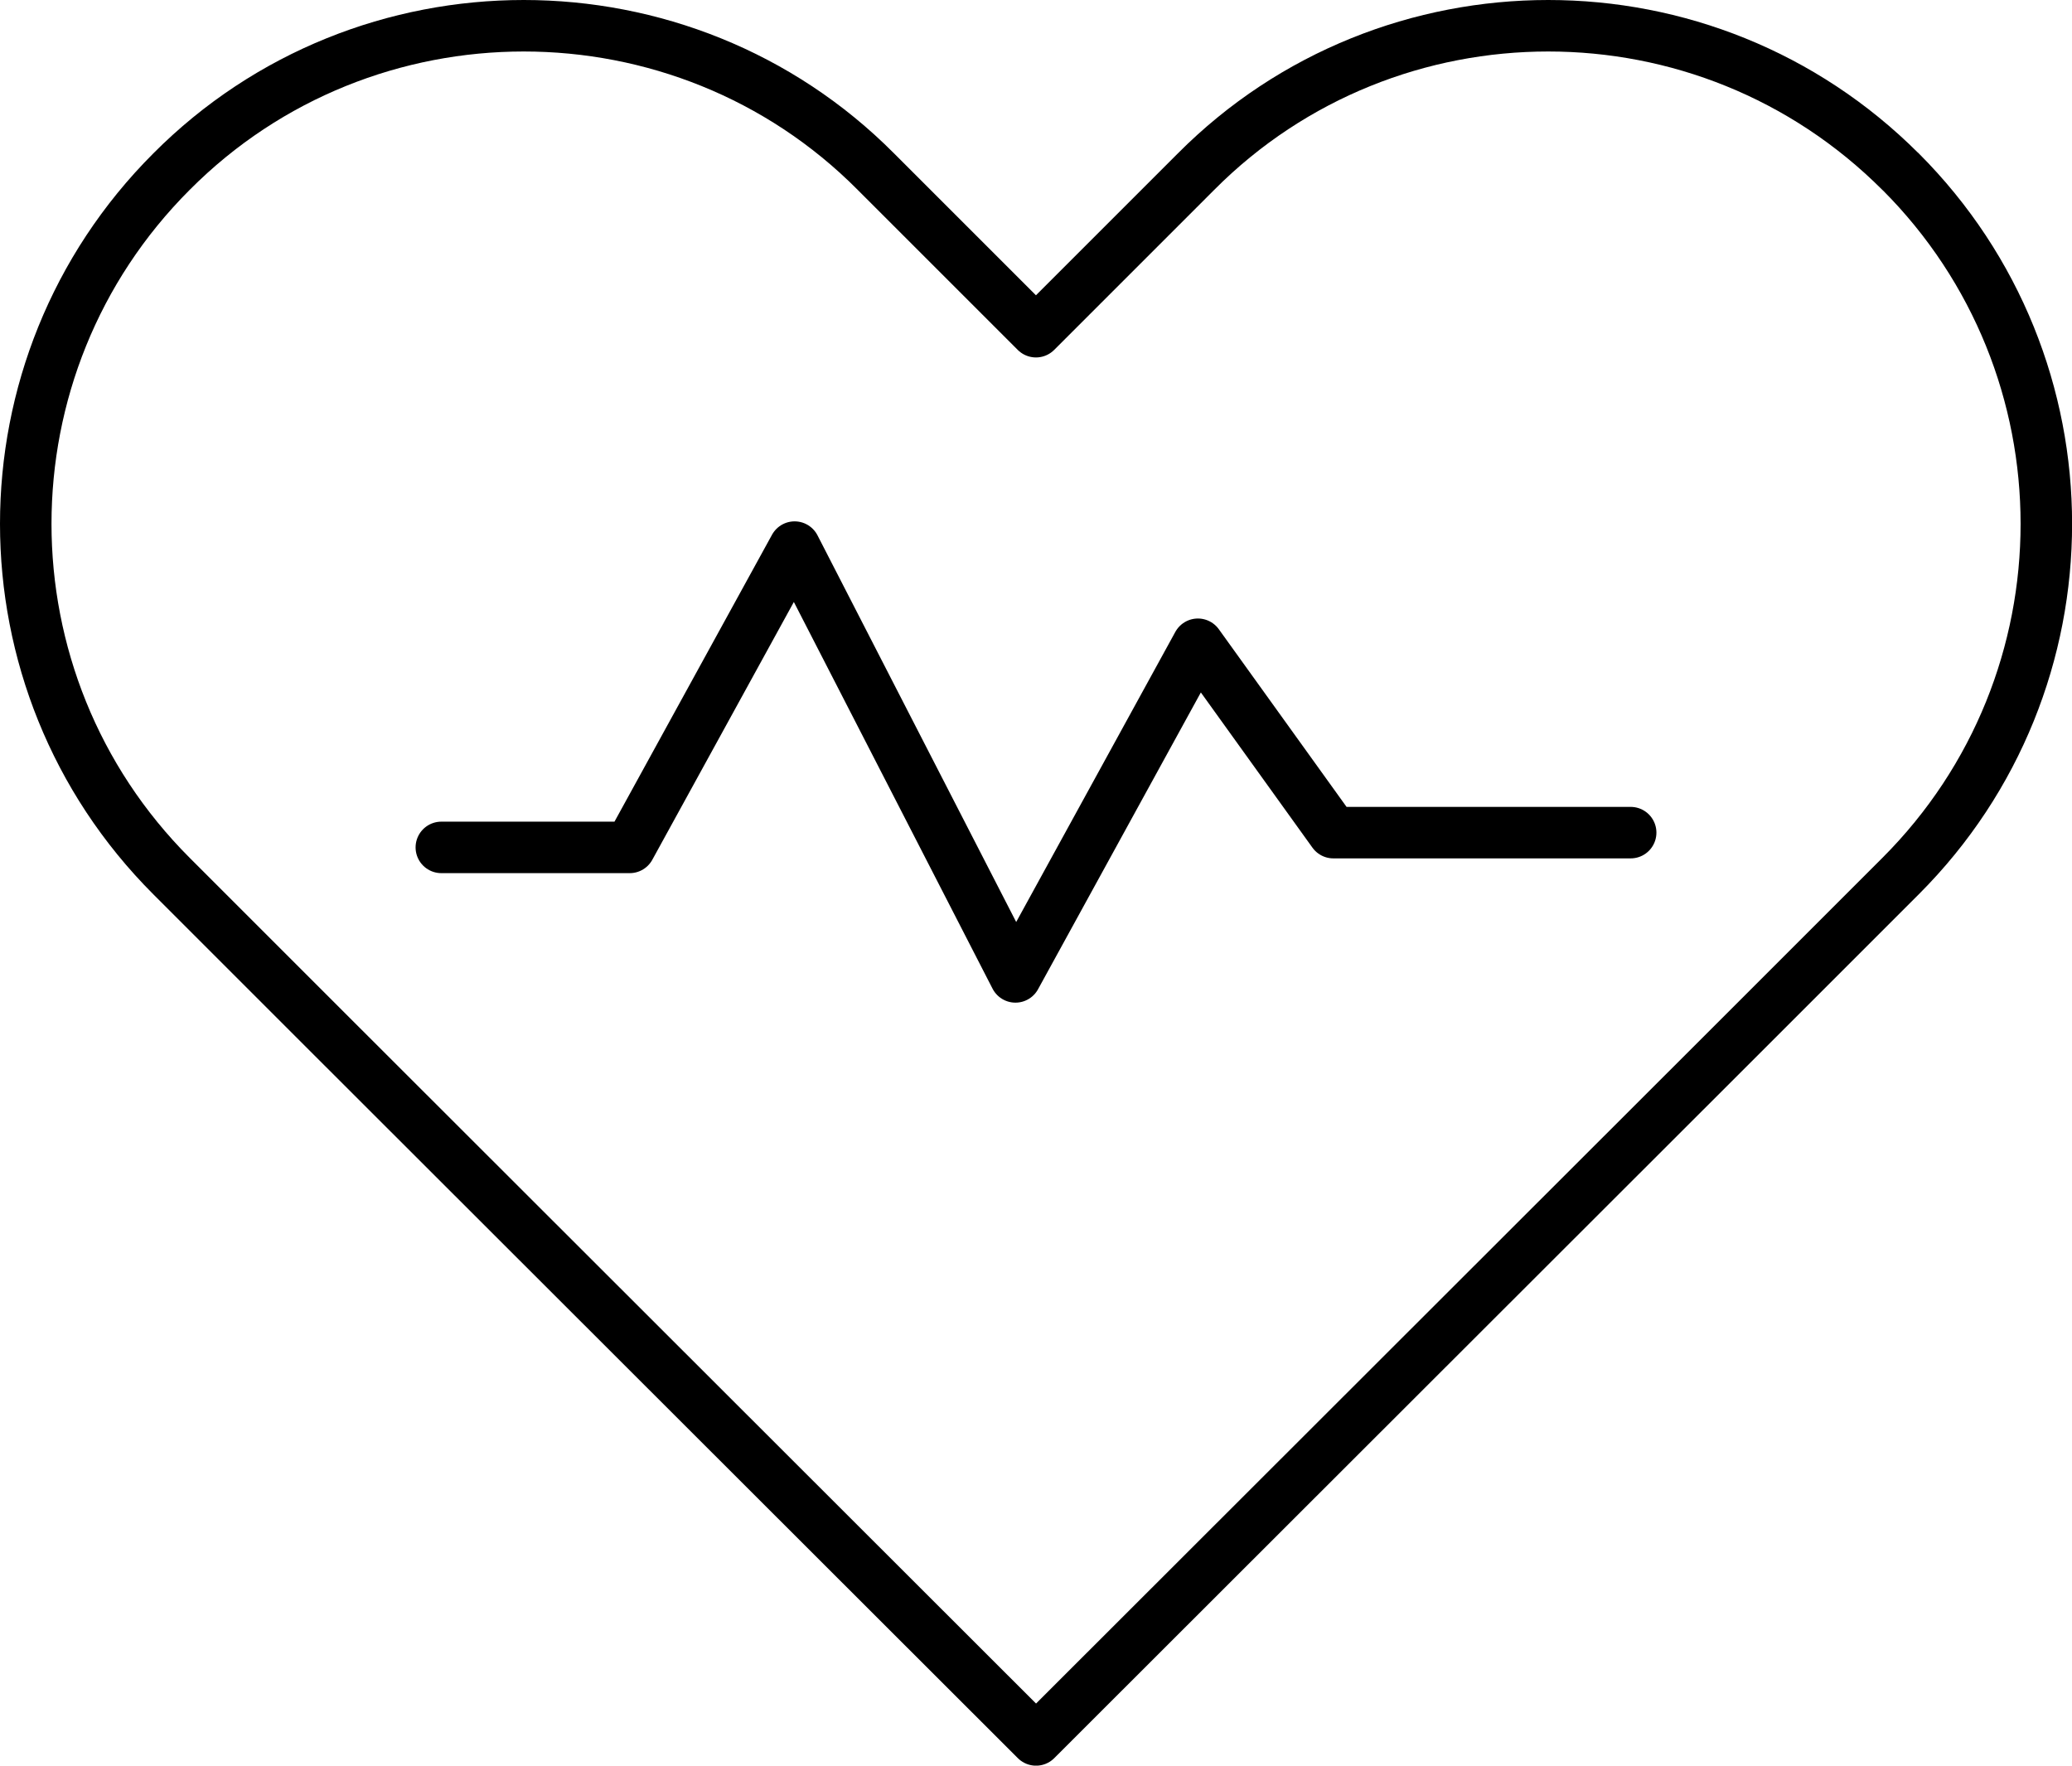 <?xml version="1.0" encoding="UTF-8"?><svg id="b" xmlns="http://www.w3.org/2000/svg" viewBox="0 0 241.41 205.73"><g id="c"><path d="M221.43,20c-11.35-11.35-26.2-17-41.04-17s-29.75,5.65-41.04,17l-18.65,18.65-18.65-18.65C90.77,8.65,75.86,3,61.02,3s-29.75,5.65-41.04,17c-22.64,22.64-22.64,59.43,0,82.08l18.65,18.65,82.08,82.01,82.08-82.01,18.65-18.65c22.64-22.64,22.64-59.43,0-82.08Z" fill="none" stroke="#000" stroke-linecap="round" stroke-linejoin="round" stroke-width="6"/><polyline points="51.42 98.74 73.37 98.74 92.58 63.75 118.31 113.83 139.57 75.07 155.35 97.02 189.99 97.02" fill="none" stroke="#000" stroke-linecap="round" stroke-linejoin="round" stroke-width="6"/></g></svg>
